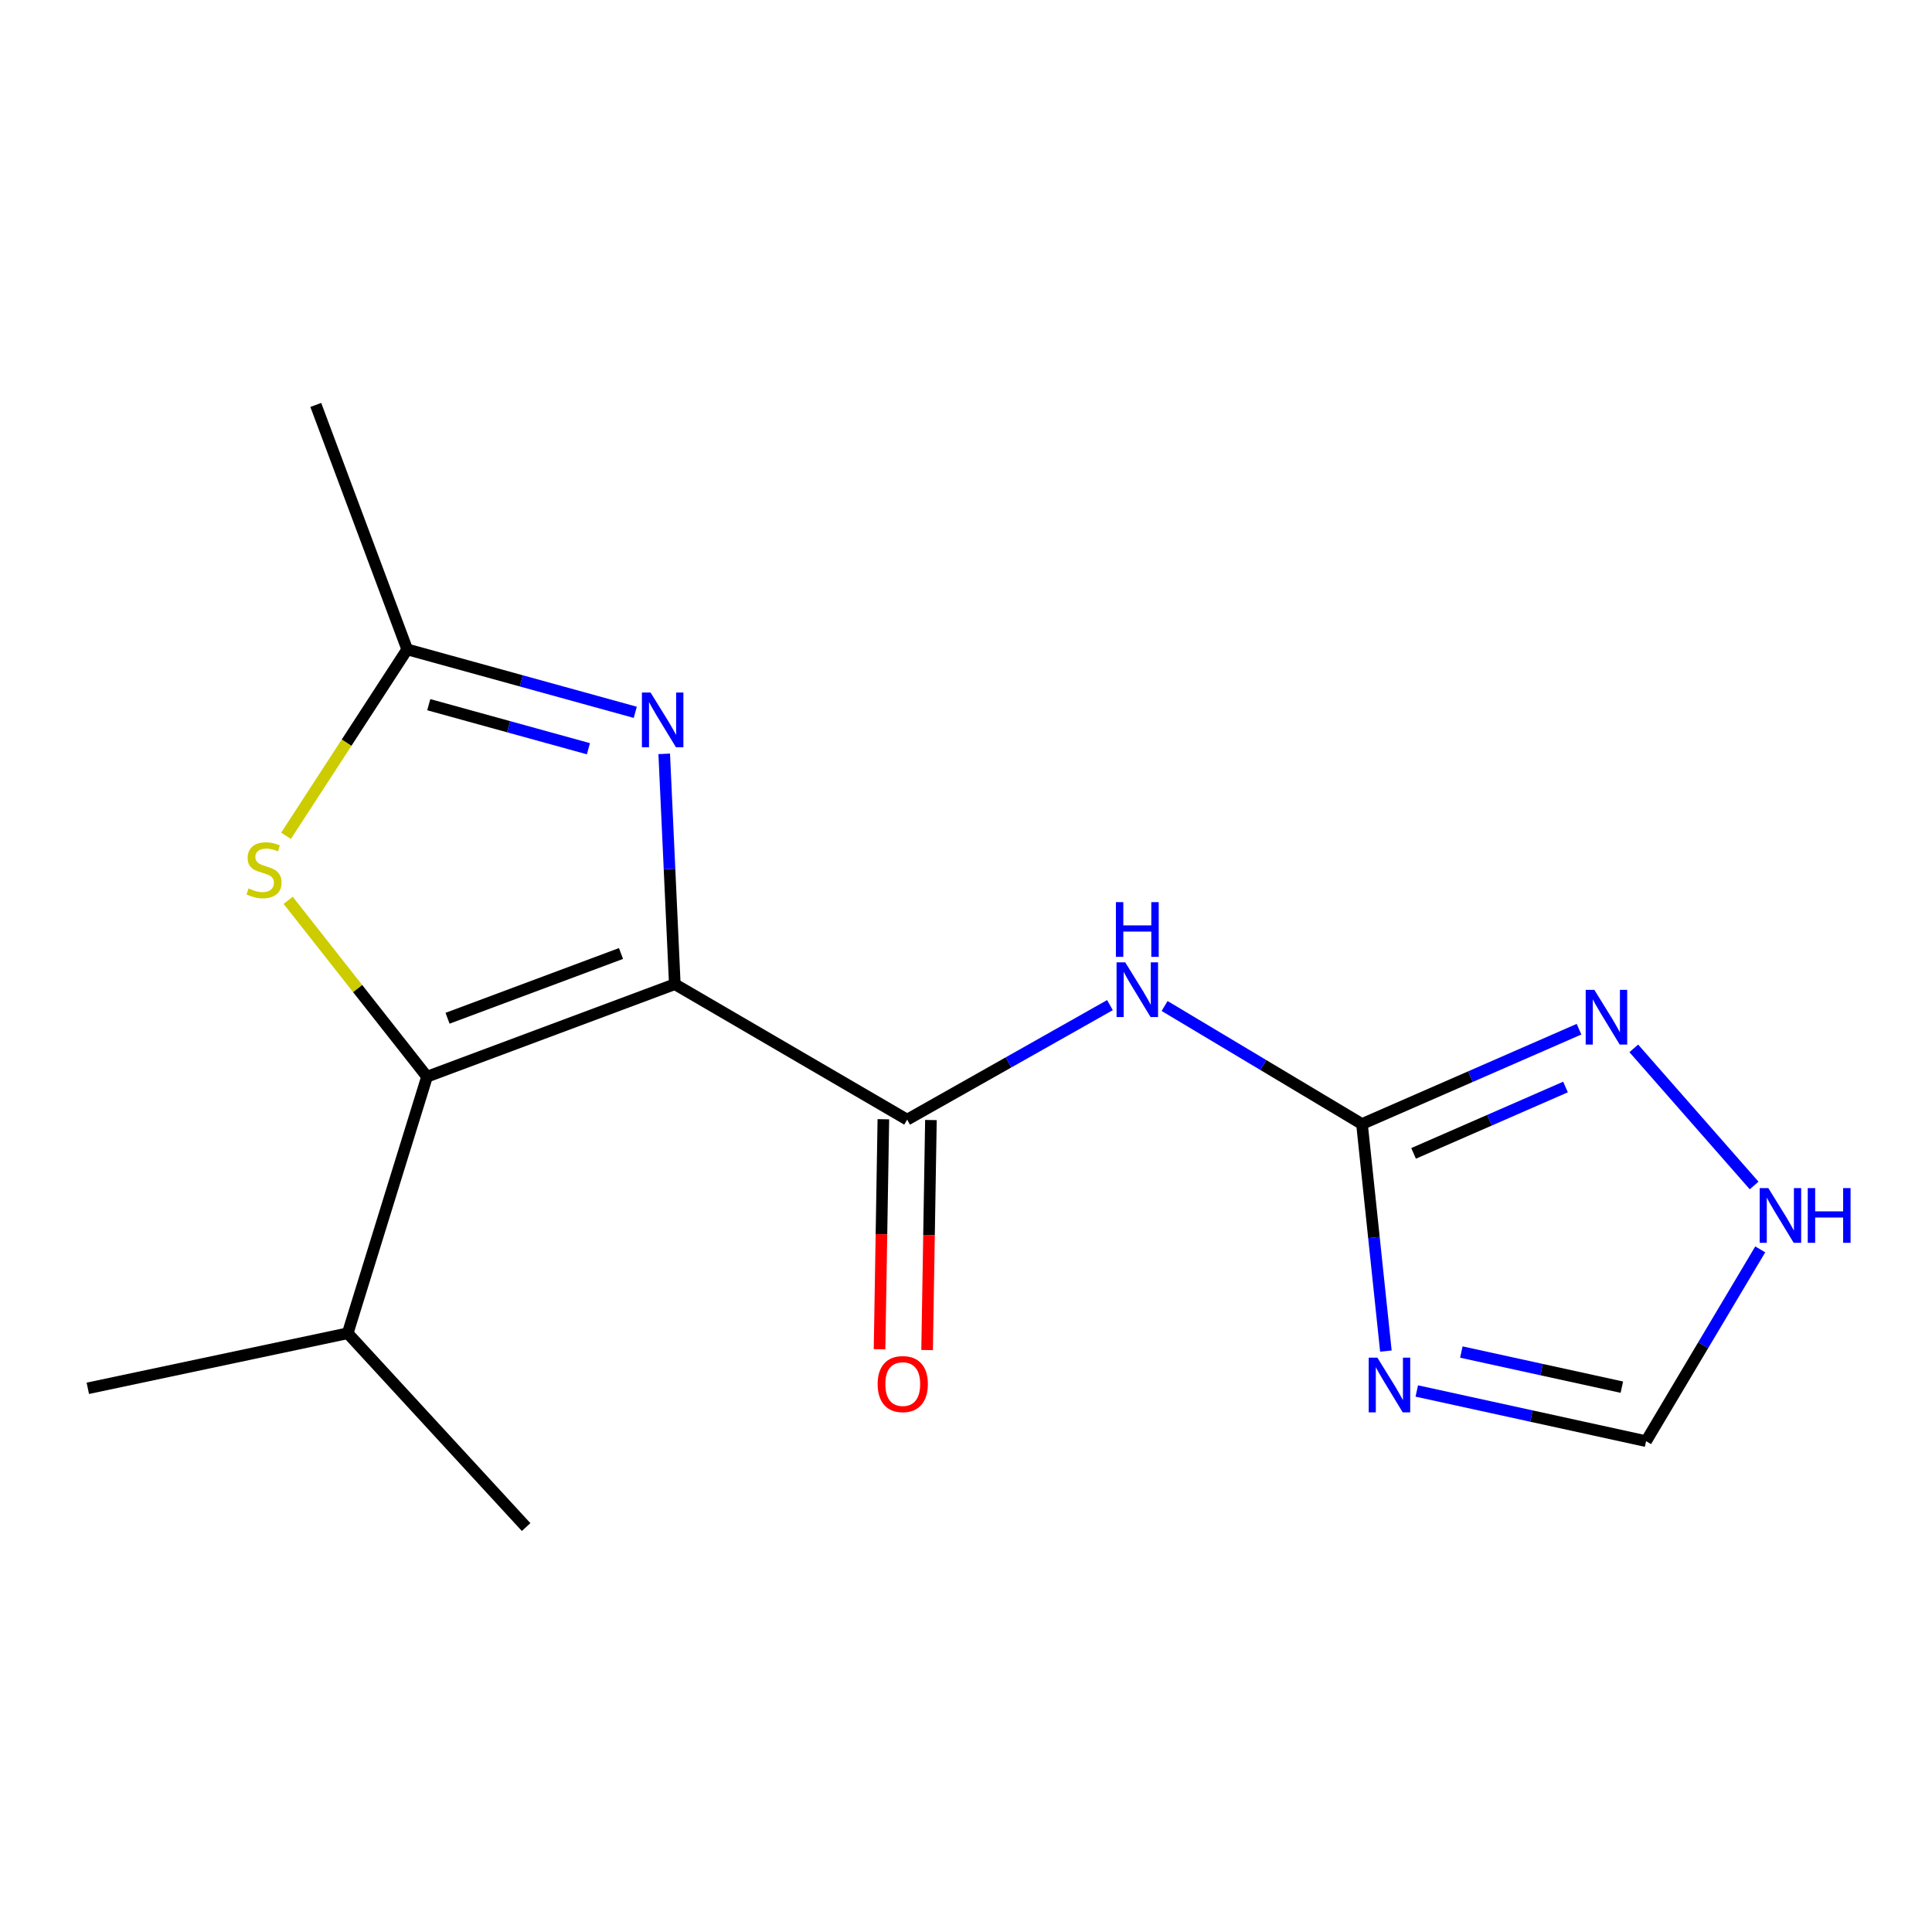 <?xml version='1.0' encoding='iso-8859-1'?>
<svg version='1.1' baseProfile='full'
              xmlns='http://www.w3.org/2000/svg'
                      xmlns:rdkit='http://www.rdkit.org/xml'
                      xmlns:xlink='http://www.w3.org/1999/xlink'
                  xml:space='preserve'
width='1000px' height='1000px' viewBox='0 0 1000 1000'>
<!-- END OF HEADER -->
<rect style='opacity:1.0;fill:#FFFFFF;stroke:none' width='1000' height='1000' x='0' y='0'> </rect>
<path class='bond-0' d='M 349.28,509.41 L 221.023,557.296' style='fill:none;fill-rule:evenodd;stroke:#000000;stroke-width:6px;stroke-linecap:butt;stroke-linejoin:miter;stroke-opacity:1' />
<path class='bond-0' d='M 321.43,493.528 L 231.65,527.049' style='fill:none;fill-rule:evenodd;stroke:#000000;stroke-width:6px;stroke-linecap:butt;stroke-linejoin:miter;stroke-opacity:1' />
<path class='bond-1' d='M 349.28,509.41 L 346.539,449.799' style='fill:none;fill-rule:evenodd;stroke:#000000;stroke-width:6px;stroke-linecap:butt;stroke-linejoin:miter;stroke-opacity:1' />
<path class='bond-1' d='M 346.539,449.799 L 343.797,390.188' style='fill:none;fill-rule:evenodd;stroke:#0000FF;stroke-width:6px;stroke-linecap:butt;stroke-linejoin:miter;stroke-opacity:1' />
<path class='bond-2' d='M 349.28,509.41 L 469.536,579.523' style='fill:none;fill-rule:evenodd;stroke:#000000;stroke-width:6px;stroke-linecap:butt;stroke-linejoin:miter;stroke-opacity:1' />
<path class='bond-6' d='M 221.023,557.296 L 185.086,511.646' style='fill:none;fill-rule:evenodd;stroke:#000000;stroke-width:6px;stroke-linecap:butt;stroke-linejoin:miter;stroke-opacity:1' />
<path class='bond-6' d='M 185.086,511.646 L 149.148,465.996' style='fill:none;fill-rule:evenodd;stroke:#CCCC00;stroke-width:6px;stroke-linecap:butt;stroke-linejoin:miter;stroke-opacity:1' />
<path class='bond-12' d='M 221.023,557.296 L 179.976,690.094' style='fill:none;fill-rule:evenodd;stroke:#000000;stroke-width:6px;stroke-linecap:butt;stroke-linejoin:miter;stroke-opacity:1' />
<path class='bond-7' d='M 328.819,368.696 L 269.792,352.411' style='fill:none;fill-rule:evenodd;stroke:#0000FF;stroke-width:6px;stroke-linecap:butt;stroke-linejoin:miter;stroke-opacity:1' />
<path class='bond-7' d='M 269.792,352.411 L 210.765,336.126' style='fill:none;fill-rule:evenodd;stroke:#000000;stroke-width:6px;stroke-linecap:butt;stroke-linejoin:miter;stroke-opacity:1' />
<path class='bond-7' d='M 304.563,387.544 L 263.244,376.144' style='fill:none;fill-rule:evenodd;stroke:#0000FF;stroke-width:6px;stroke-linecap:butt;stroke-linejoin:miter;stroke-opacity:1' />
<path class='bond-7' d='M 263.244,376.144 L 221.925,364.745' style='fill:none;fill-rule:evenodd;stroke:#000000;stroke-width:6px;stroke-linecap:butt;stroke-linejoin:miter;stroke-opacity:1' />
<path class='bond-4' d='M 469.536,579.523 L 522.022,549.887' style='fill:none;fill-rule:evenodd;stroke:#000000;stroke-width:6px;stroke-linecap:butt;stroke-linejoin:miter;stroke-opacity:1' />
<path class='bond-4' d='M 522.022,549.887 L 574.509,520.251' style='fill:none;fill-rule:evenodd;stroke:#0000FF;stroke-width:6px;stroke-linecap:butt;stroke-linejoin:miter;stroke-opacity:1' />
<path class='bond-11' d='M 457.227,579.319 L 456.239,638.844' style='fill:none;fill-rule:evenodd;stroke:#000000;stroke-width:6px;stroke-linecap:butt;stroke-linejoin:miter;stroke-opacity:1' />
<path class='bond-11' d='M 456.239,638.844 L 455.251,698.37' style='fill:none;fill-rule:evenodd;stroke:#FF0000;stroke-width:6px;stroke-linecap:butt;stroke-linejoin:miter;stroke-opacity:1' />
<path class='bond-11' d='M 481.844,579.727 L 480.856,639.253' style='fill:none;fill-rule:evenodd;stroke:#000000;stroke-width:6px;stroke-linecap:butt;stroke-linejoin:miter;stroke-opacity:1' />
<path class='bond-11' d='M 480.856,639.253 L 479.868,698.779' style='fill:none;fill-rule:evenodd;stroke:#FF0000;stroke-width:6px;stroke-linecap:butt;stroke-linejoin:miter;stroke-opacity:1' />
<path class='bond-3' d='M 704.959,581.793 L 653.878,551.248' style='fill:none;fill-rule:evenodd;stroke:#000000;stroke-width:6px;stroke-linecap:butt;stroke-linejoin:miter;stroke-opacity:1' />
<path class='bond-3' d='M 653.878,551.248 L 602.797,520.703' style='fill:none;fill-rule:evenodd;stroke:#0000FF;stroke-width:6px;stroke-linecap:butt;stroke-linejoin:miter;stroke-opacity:1' />
<path class='bond-5' d='M 704.959,581.793 L 711.147,640.557' style='fill:none;fill-rule:evenodd;stroke:#000000;stroke-width:6px;stroke-linecap:butt;stroke-linejoin:miter;stroke-opacity:1' />
<path class='bond-5' d='M 711.147,640.557 L 717.335,699.32' style='fill:none;fill-rule:evenodd;stroke:#0000FF;stroke-width:6px;stroke-linecap:butt;stroke-linejoin:miter;stroke-opacity:1' />
<path class='bond-8' d='M 704.959,581.793 L 761.129,557.251' style='fill:none;fill-rule:evenodd;stroke:#000000;stroke-width:6px;stroke-linecap:butt;stroke-linejoin:miter;stroke-opacity:1' />
<path class='bond-8' d='M 761.129,557.251 L 817.3,532.709' style='fill:none;fill-rule:evenodd;stroke:#0000FF;stroke-width:6px;stroke-linecap:butt;stroke-linejoin:miter;stroke-opacity:1' />
<path class='bond-8' d='M 731.667,596.991 L 770.987,579.812' style='fill:none;fill-rule:evenodd;stroke:#000000;stroke-width:6px;stroke-linecap:butt;stroke-linejoin:miter;stroke-opacity:1' />
<path class='bond-8' d='M 770.987,579.812 L 810.306,562.632' style='fill:none;fill-rule:evenodd;stroke:#0000FF;stroke-width:6px;stroke-linecap:butt;stroke-linejoin:miter;stroke-opacity:1' />
<path class='bond-10' d='M 733.323,719.97 L 792.666,732.955' style='fill:none;fill-rule:evenodd;stroke:#0000FF;stroke-width:6px;stroke-linecap:butt;stroke-linejoin:miter;stroke-opacity:1' />
<path class='bond-10' d='M 792.666,732.955 L 852.009,745.941' style='fill:none;fill-rule:evenodd;stroke:#000000;stroke-width:6px;stroke-linecap:butt;stroke-linejoin:miter;stroke-opacity:1' />
<path class='bond-10' d='M 756.389,699.814 L 797.929,708.904' style='fill:none;fill-rule:evenodd;stroke:#0000FF;stroke-width:6px;stroke-linecap:butt;stroke-linejoin:miter;stroke-opacity:1' />
<path class='bond-10' d='M 797.929,708.904 L 839.469,717.994' style='fill:none;fill-rule:evenodd;stroke:#000000;stroke-width:6px;stroke-linecap:butt;stroke-linejoin:miter;stroke-opacity:1' />
<path class='bond-16' d='M 148.046,432.611 L 179.406,384.369' style='fill:none;fill-rule:evenodd;stroke:#CCCC00;stroke-width:6px;stroke-linecap:butt;stroke-linejoin:miter;stroke-opacity:1' />
<path class='bond-16' d='M 179.406,384.369 L 210.765,336.126' style='fill:none;fill-rule:evenodd;stroke:#000000;stroke-width:6px;stroke-linecap:butt;stroke-linejoin:miter;stroke-opacity:1' />
<path class='bond-13' d='M 210.765,336.126 L 163.453,209.592' style='fill:none;fill-rule:evenodd;stroke:#000000;stroke-width:6px;stroke-linecap:butt;stroke-linejoin:miter;stroke-opacity:1' />
<path class='bond-9' d='M 845.645,542.634 L 907.93,613.603' style='fill:none;fill-rule:evenodd;stroke:#0000FF;stroke-width:6px;stroke-linecap:butt;stroke-linejoin:miter;stroke-opacity:1' />
<path class='bond-17' d='M 911.095,646.678 L 881.552,696.309' style='fill:none;fill-rule:evenodd;stroke:#0000FF;stroke-width:6px;stroke-linecap:butt;stroke-linejoin:miter;stroke-opacity:1' />
<path class='bond-17' d='M 881.552,696.309 L 852.009,745.941' style='fill:none;fill-rule:evenodd;stroke:#000000;stroke-width:6px;stroke-linecap:butt;stroke-linejoin:miter;stroke-opacity:1' />
<path class='bond-14' d='M 179.976,690.094 L 272.315,790.408' style='fill:none;fill-rule:evenodd;stroke:#000000;stroke-width:6px;stroke-linecap:butt;stroke-linejoin:miter;stroke-opacity:1' />
<path class='bond-15' d='M 179.976,690.094 L 45.455,718.585' style='fill:none;fill-rule:evenodd;stroke:#000000;stroke-width:6px;stroke-linecap:butt;stroke-linejoin:miter;stroke-opacity:1' />
<path  class='atom-2' d='M 336.728 358.445
L 346.008 373.445
Q 346.928 374.925, 348.408 377.605
Q 349.888 380.285, 349.968 380.445
L 349.968 358.445
L 353.728 358.445
L 353.728 386.765
L 349.848 386.765
L 339.888 370.365
Q 338.728 368.445, 337.488 366.245
Q 336.288 364.045, 335.928 363.365
L 335.928 386.765
L 332.248 386.765
L 332.248 358.445
L 336.728 358.445
' fill='#0000FF'/>
<path  class='atom-5' d='M 582.41 498.095
L 591.69 513.095
Q 592.61 514.575, 594.09 517.255
Q 595.57 519.935, 595.65 520.095
L 595.65 498.095
L 599.41 498.095
L 599.41 526.415
L 595.53 526.415
L 585.57 510.015
Q 584.41 508.095, 583.17 505.895
Q 581.97 503.695, 581.61 503.015
L 581.61 526.415
L 577.93 526.415
L 577.93 498.095
L 582.41 498.095
' fill='#0000FF'/>
<path  class='atom-5' d='M 577.59 466.943
L 581.43 466.943
L 581.43 478.983
L 595.91 478.983
L 595.91 466.943
L 599.75 466.943
L 599.75 495.263
L 595.91 495.263
L 595.91 482.183
L 581.43 482.183
L 581.43 495.263
L 577.59 495.263
L 577.59 466.943
' fill='#0000FF'/>
<path  class='atom-6' d='M 712.923 702.716
L 722.203 717.716
Q 723.123 719.196, 724.603 721.876
Q 726.083 724.556, 726.163 724.716
L 726.163 702.716
L 729.923 702.716
L 729.923 731.036
L 726.043 731.036
L 716.083 714.636
Q 714.923 712.716, 713.683 710.516
Q 712.483 708.316, 712.123 707.636
L 712.123 731.036
L 708.443 731.036
L 708.443 702.716
L 712.923 702.716
' fill='#0000FF'/>
<path  class='atom-7' d='M 128.658 459.851
Q 128.978 459.971, 130.298 460.531
Q 131.618 461.091, 133.058 461.451
Q 134.538 461.771, 135.978 461.771
Q 138.658 461.771, 140.218 460.491
Q 141.778 459.171, 141.778 456.891
Q 141.778 455.331, 140.978 454.371
Q 140.218 453.411, 139.018 452.891
Q 137.818 452.371, 135.818 451.771
Q 133.298 451.011, 131.778 450.291
Q 130.298 449.571, 129.218 448.051
Q 128.178 446.531, 128.178 443.971
Q 128.178 440.411, 130.578 438.211
Q 133.018 436.011, 137.818 436.011
Q 141.098 436.011, 144.818 437.571
L 143.898 440.651
Q 140.498 439.251, 137.938 439.251
Q 135.178 439.251, 133.658 440.411
Q 132.138 441.531, 132.178 443.491
Q 132.178 445.011, 132.938 445.931
Q 133.738 446.851, 134.858 447.371
Q 136.018 447.891, 137.938 448.491
Q 140.498 449.291, 142.018 450.091
Q 143.538 450.891, 144.618 452.531
Q 145.738 454.131, 145.738 456.891
Q 145.738 460.811, 143.098 462.931
Q 140.498 465.011, 136.138 465.011
Q 133.618 465.011, 131.698 464.451
Q 129.818 463.931, 127.578 463.011
L 128.658 459.851
' fill='#CCCC00'/>
<path  class='atom-9' d='M 825.232 512.348
L 834.512 527.348
Q 835.432 528.828, 836.912 531.508
Q 838.392 534.188, 838.472 534.348
L 838.472 512.348
L 842.232 512.348
L 842.232 540.668
L 838.352 540.668
L 828.392 524.268
Q 827.232 522.348, 825.992 520.148
Q 824.792 517.948, 824.432 517.268
L 824.432 540.668
L 820.752 540.668
L 820.752 512.348
L 825.232 512.348
' fill='#0000FF'/>
<path  class='atom-10' d='M 915.287 614.959
L 924.567 629.959
Q 925.487 631.439, 926.967 634.119
Q 928.447 636.799, 928.527 636.959
L 928.527 614.959
L 932.287 614.959
L 932.287 643.279
L 928.407 643.279
L 918.447 626.879
Q 917.287 624.959, 916.047 622.759
Q 914.847 620.559, 914.487 619.879
L 914.487 643.279
L 910.807 643.279
L 910.807 614.959
L 915.287 614.959
' fill='#0000FF'/>
<path  class='atom-10' d='M 935.687 614.959
L 939.527 614.959
L 939.527 626.999
L 954.007 626.999
L 954.007 614.959
L 957.847 614.959
L 957.847 643.279
L 954.007 643.279
L 954.007 630.199
L 939.527 630.199
L 939.527 643.279
L 935.687 643.279
L 935.687 614.959
' fill='#0000FF'/>
<path  class='atom-12' d='M 454.265 716.395
Q 454.265 709.595, 457.625 705.795
Q 460.985 701.995, 467.265 701.995
Q 473.545 701.995, 476.905 705.795
Q 480.265 709.595, 480.265 716.395
Q 480.265 723.275, 476.865 727.195
Q 473.465 731.075, 467.265 731.075
Q 461.025 731.075, 457.625 727.195
Q 454.265 723.315, 454.265 716.395
M 467.265 727.875
Q 471.585 727.875, 473.905 724.995
Q 476.265 722.075, 476.265 716.395
Q 476.265 710.835, 473.905 708.035
Q 471.585 705.195, 467.265 705.195
Q 462.945 705.195, 460.585 707.995
Q 458.265 710.795, 458.265 716.395
Q 458.265 722.115, 460.585 724.995
Q 462.945 727.875, 467.265 727.875
' fill='#FF0000'/>
</svg>
